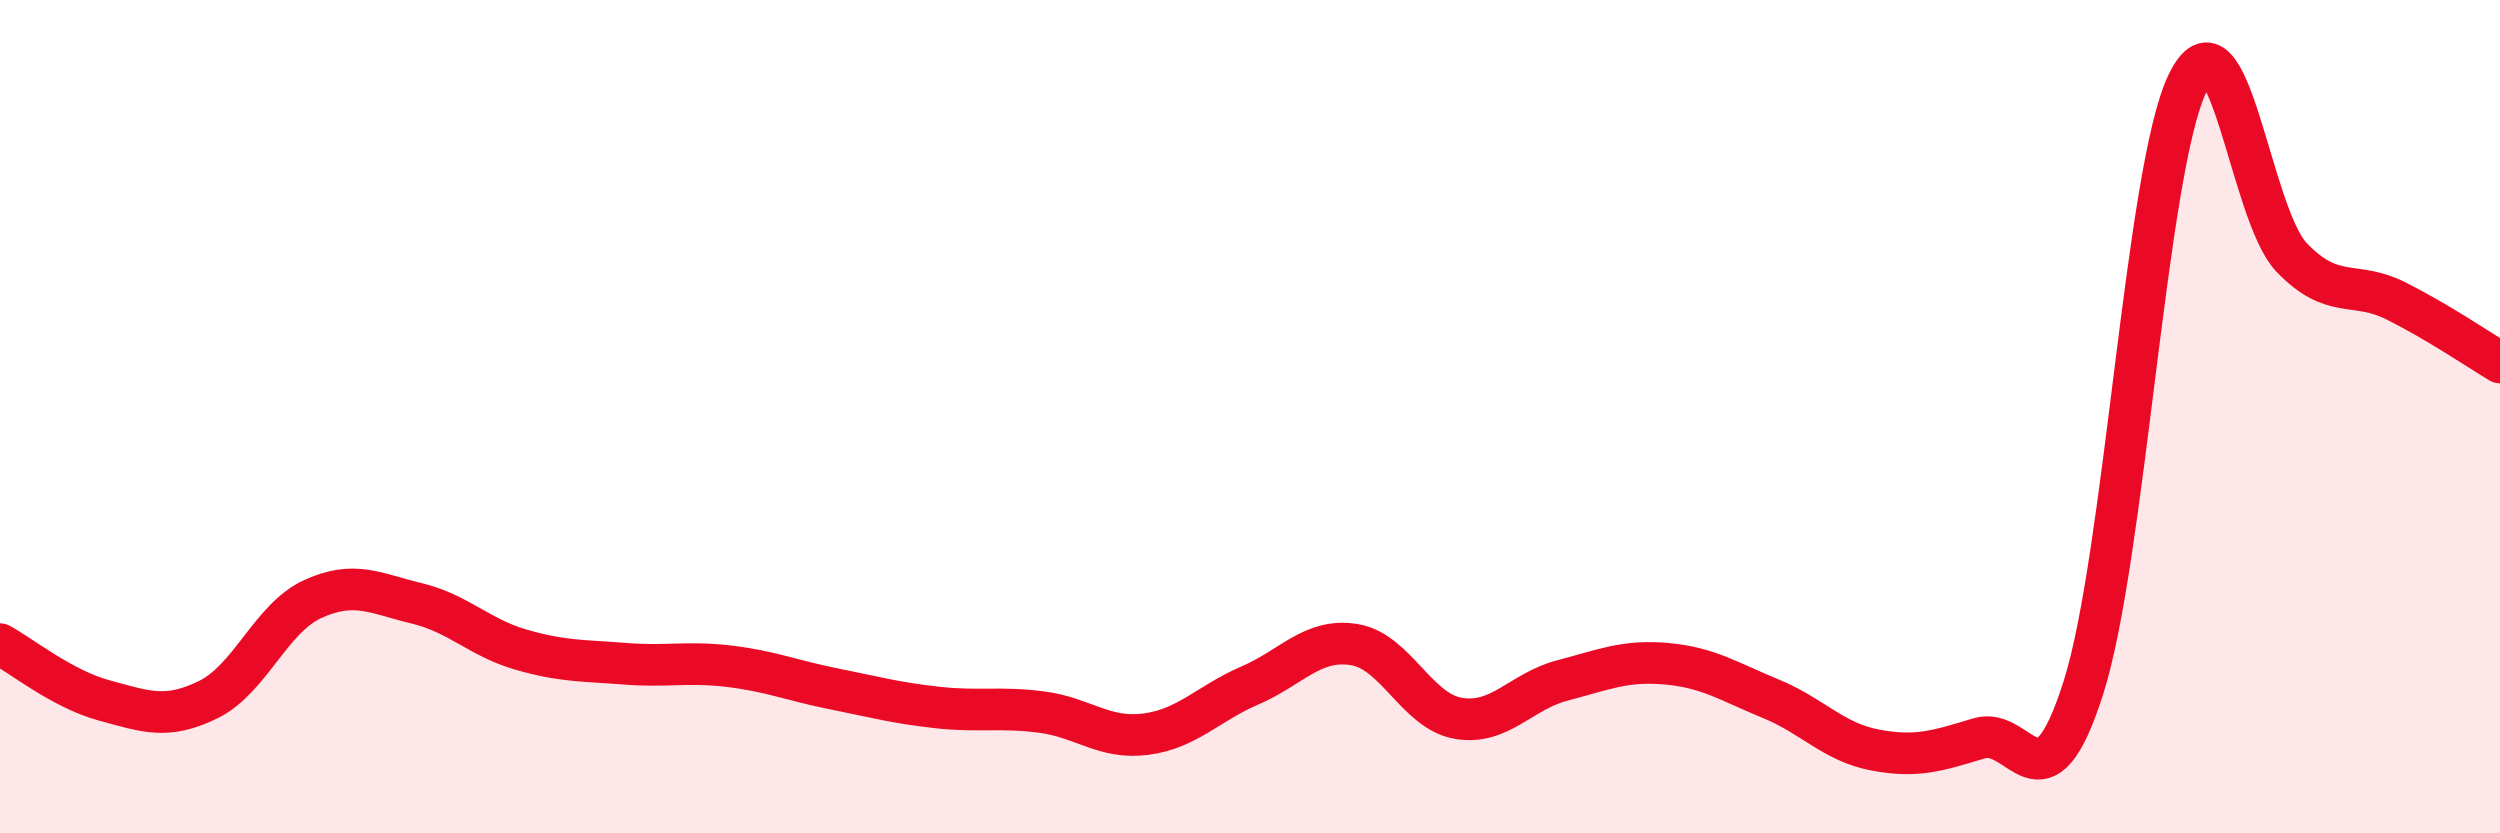 
    <svg width="60" height="20" viewBox="0 0 60 20" xmlns="http://www.w3.org/2000/svg">
      <path
        d="M 0,15.46 C 0.5,15.73 1.5,16.54 2.5,16.81 C 3.5,17.08 4,17.28 5,16.79 C 6,16.3 6.5,14.84 7.5,14.38 C 8.5,13.92 9,14.24 10,14.48 C 11,14.72 11.5,15.3 12.5,15.59 C 13.5,15.88 14,15.85 15,15.93 C 16,16.01 16.5,15.87 17.5,15.99 C 18.5,16.11 19,16.33 20,16.53 C 21,16.73 21.5,16.87 22.5,16.98 C 23.5,17.09 24,16.96 25,17.09 C 26,17.22 26.5,17.75 27.5,17.62 C 28.5,17.49 29,16.88 30,16.45 C 31,16.02 31.5,15.31 32.5,15.47 C 33.5,15.63 34,17.07 35,17.24 C 36,17.41 36.5,16.59 37.5,16.33 C 38.5,16.07 39,15.84 40,15.93 C 41,16.02 41.5,16.36 42.5,16.77 C 43.5,17.18 44,17.81 45,18 C 46,18.19 46.5,18.02 47.5,17.72 C 48.5,17.42 49,19.65 50,16.51 C 51,13.37 51.5,4.07 52.5,2 C 53.5,-0.07 54,5.14 55,6.18 C 56,7.22 56.5,6.72 57.5,7.22 C 58.5,7.72 59.5,8.4 60,8.7L60 20L0 20Z"
        fill="#EB0A25"
        opacity="0.1"
        stroke-linecap="round"
        stroke-linejoin="round"
      />
      <path
        d="M 0,15.46 C 0.5,15.73 1.5,16.54 2.5,16.81 C 3.5,17.08 4,17.28 5,16.79 C 6,16.3 6.5,14.84 7.5,14.38 C 8.5,13.92 9,14.24 10,14.48 C 11,14.72 11.5,15.3 12.5,15.59 C 13.5,15.88 14,15.85 15,15.93 C 16,16.01 16.5,15.87 17.5,15.99 C 18.5,16.11 19,16.33 20,16.53 C 21,16.73 21.5,16.87 22.5,16.98 C 23.5,17.09 24,16.96 25,17.09 C 26,17.22 26.5,17.75 27.5,17.62 C 28.5,17.49 29,16.88 30,16.45 C 31,16.02 31.5,15.31 32.5,15.47 C 33.5,15.63 34,17.07 35,17.24 C 36,17.41 36.5,16.59 37.5,16.33 C 38.5,16.07 39,15.84 40,15.93 C 41,16.02 41.5,16.36 42.5,16.77 C 43.5,17.18 44,17.81 45,18 C 46,18.19 46.5,18.02 47.5,17.72 C 48.5,17.42 49,19.65 50,16.51 C 51,13.37 51.5,4.07 52.5,2 C 53.5,-0.07 54,5.14 55,6.18 C 56,7.22 56.5,6.72 57.5,7.22 C 58.5,7.72 59.5,8.4 60,8.7"
        stroke="#EB0A25"
        stroke-width="1"
        fill="none"
        stroke-linecap="round"
        stroke-linejoin="round"
      />
    </svg>
  